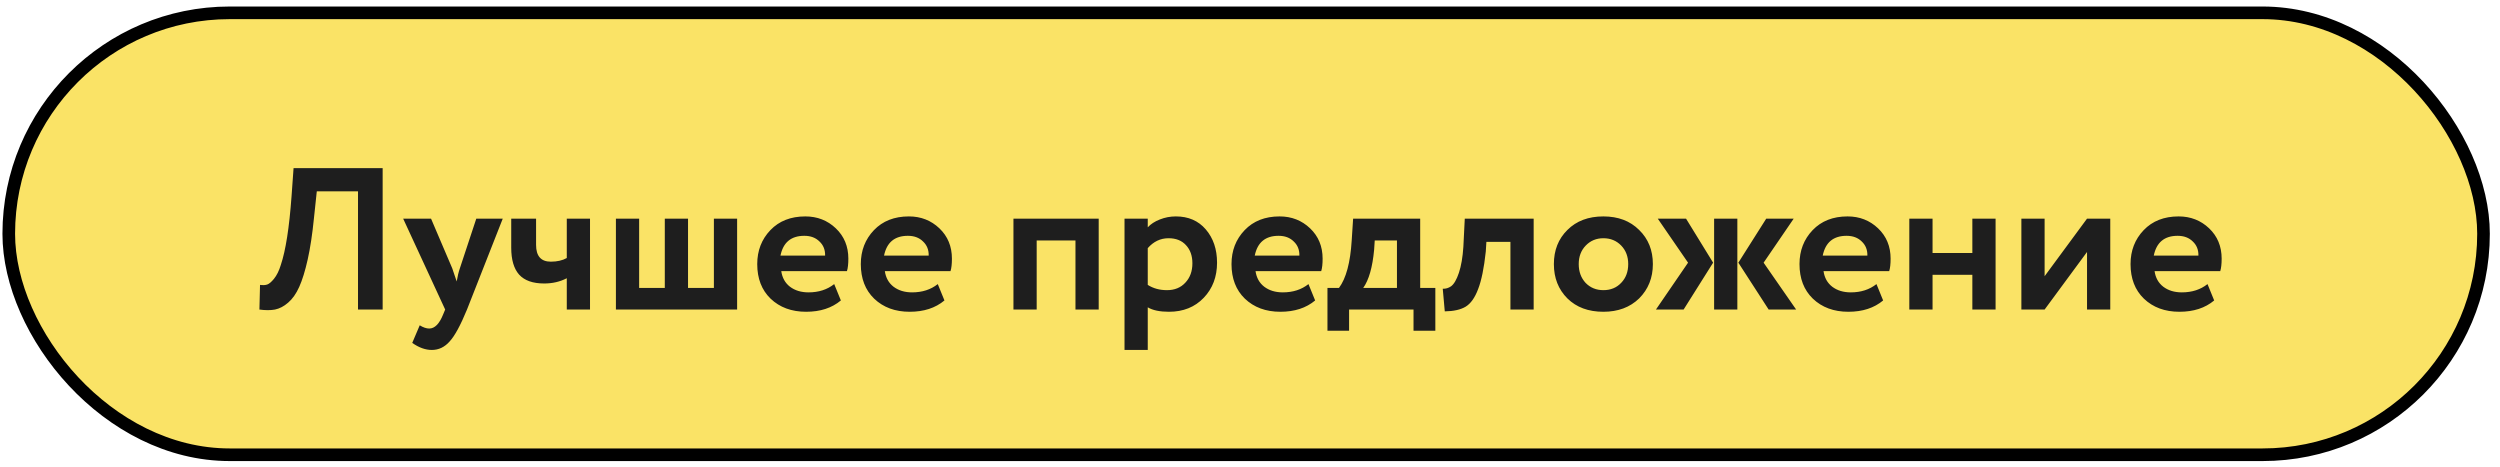 <?xml version="1.0" encoding="UTF-8"?> <svg xmlns="http://www.w3.org/2000/svg" width="198" height="37" viewBox="0 0 198 37" fill="none"> <rect x="0.694" y="1.016" width="196" height="35" rx="17.5" fill="#FAE366"></rect> <rect x="0.694" y="1.016" width="196" height="35" rx="17.5" stroke="black"></rect> <path d="M30.306 24.516H28.354V15.156H25.09L24.866 17.268C24.738 18.548 24.573 19.642 24.37 20.548C24.167 21.455 23.943 22.18 23.698 22.724C23.453 23.268 23.159 23.684 22.818 23.972C22.487 24.26 22.14 24.442 21.778 24.516C21.426 24.58 21.015 24.58 20.546 24.516L20.594 22.564C20.828 22.596 21.02 22.586 21.17 22.532C21.319 22.479 21.495 22.33 21.698 22.084C21.922 21.807 22.103 21.439 22.242 20.98C22.626 19.839 22.909 18.031 23.09 15.556L23.25 13.316H30.306V24.516ZM37.722 17.316H39.818L36.986 24.516C36.474 25.764 36.015 26.607 35.61 27.044C35.215 27.492 34.746 27.716 34.202 27.716C33.69 27.716 33.173 27.53 32.65 27.156L33.242 25.764C33.519 25.935 33.77 26.02 33.994 26.02C34.431 26.02 34.799 25.647 35.098 24.9L35.258 24.516L31.93 17.316H34.138L35.818 21.252C35.839 21.306 35.957 21.652 36.17 22.292C36.234 21.898 36.319 21.546 36.426 21.236L37.722 17.316ZM44.889 17.316H46.729V24.516H44.889V22.036C44.356 22.314 43.758 22.452 43.097 22.452C42.201 22.452 41.54 22.218 41.113 21.748C40.697 21.279 40.489 20.57 40.489 19.62V17.316H42.457V19.396C42.457 20.282 42.846 20.724 43.625 20.724C44.126 20.724 44.548 20.628 44.889 20.436V17.316ZM58.38 24.516H48.78V17.316H50.62V22.804H52.652V17.316H54.492V22.804H56.54V17.316H58.38V24.516ZM66.069 22.5L66.597 23.796C65.882 24.394 64.965 24.692 63.845 24.692C62.693 24.692 61.754 24.346 61.029 23.652C60.325 22.97 59.973 22.058 59.973 20.916C59.973 19.85 60.32 18.954 61.013 18.228C61.706 17.503 62.629 17.14 63.781 17.14C64.73 17.14 65.536 17.455 66.197 18.084C66.858 18.714 67.189 19.514 67.189 20.484C67.189 20.911 67.152 21.242 67.077 21.476H61.877C61.952 21.999 62.181 22.41 62.565 22.708C62.96 23.007 63.45 23.156 64.037 23.156C64.837 23.156 65.514 22.938 66.069 22.5ZM63.701 18.676C62.656 18.676 62.026 19.199 61.813 20.244H65.349C65.36 19.786 65.21 19.412 64.901 19.124C64.602 18.826 64.202 18.676 63.701 18.676ZM74.272 22.5L74.8 23.796C74.085 24.394 73.168 24.692 72.048 24.692C70.896 24.692 69.957 24.346 69.232 23.652C68.528 22.97 68.176 22.058 68.176 20.916C68.176 19.85 68.523 18.954 69.216 18.228C69.909 17.503 70.832 17.14 71.984 17.14C72.933 17.14 73.739 17.455 74.4 18.084C75.061 18.714 75.392 19.514 75.392 20.484C75.392 20.911 75.355 21.242 75.28 21.476H70.08C70.155 21.999 70.384 22.41 70.768 22.708C71.163 23.007 71.653 23.156 72.24 23.156C73.04 23.156 73.717 22.938 74.272 22.5ZM71.904 18.676C70.859 18.676 70.229 19.199 70.016 20.244H73.552C73.563 19.786 73.413 19.412 73.104 19.124C72.805 18.826 72.405 18.676 71.904 18.676ZM87.017 24.516H85.177V19.044H82.105V24.516H80.265V17.316H87.017V24.516ZM90.902 27.716H89.062V17.316H90.902V18.004C91.136 17.748 91.456 17.54 91.862 17.38C92.267 17.22 92.688 17.14 93.126 17.14C94.118 17.14 94.907 17.482 95.494 18.164C96.091 18.858 96.39 19.738 96.39 20.804C96.39 21.924 96.038 22.852 95.334 23.588C94.63 24.324 93.712 24.692 92.582 24.692C91.856 24.692 91.296 24.575 90.902 24.34V27.716ZM92.55 18.868C91.91 18.868 91.36 19.13 90.902 19.652V22.564C91.339 22.842 91.846 22.98 92.422 22.98C93.03 22.98 93.515 22.783 93.878 22.388C94.251 21.994 94.438 21.482 94.438 20.852C94.438 20.255 94.267 19.775 93.926 19.412C93.595 19.05 93.136 18.868 92.55 18.868ZM103.631 22.5L104.159 23.796C103.445 24.394 102.527 24.692 101.407 24.692C100.255 24.692 99.317 24.346 98.591 23.652C97.888 22.97 97.535 22.058 97.535 20.916C97.535 19.85 97.882 18.954 98.576 18.228C99.269 17.503 100.191 17.14 101.343 17.14C102.293 17.14 103.098 17.455 103.759 18.084C104.421 18.714 104.751 19.514 104.751 20.484C104.751 20.911 104.714 21.242 104.639 21.476H99.439C99.514 21.999 99.743 22.41 100.127 22.708C100.522 23.007 101.013 23.156 101.599 23.156C102.399 23.156 103.077 22.938 103.631 22.5ZM101.263 18.676C100.218 18.676 99.589 19.199 99.376 20.244H102.911C102.922 19.786 102.773 19.412 102.463 19.124C102.165 18.826 101.765 18.676 101.263 18.676ZM106.847 26.196H105.135V22.804H106.047C106.612 22.047 106.948 20.794 107.055 19.044L107.167 17.316H112.479V22.804H113.679V26.196H111.951V24.516H106.847V26.196ZM108.879 19.044L108.831 19.78C108.703 21.167 108.415 22.175 107.967 22.804H110.639V19.044H108.879ZM121.466 24.516H119.626V19.156H117.722L117.674 19.924C117.535 21.226 117.332 22.218 117.066 22.9C116.81 23.583 116.479 24.047 116.074 24.292C115.679 24.527 115.13 24.65 114.426 24.66L114.266 22.868C114.5 22.879 114.719 22.815 114.922 22.676C115.156 22.506 115.364 22.148 115.546 21.604C115.727 21.06 115.844 20.378 115.898 19.556L116.01 17.316H121.466V24.516ZM124.139 23.636C123.424 22.922 123.067 22.015 123.067 20.916C123.067 19.818 123.424 18.916 124.139 18.212C124.853 17.498 125.803 17.14 126.987 17.14C128.16 17.14 129.104 17.498 129.819 18.212C130.544 18.916 130.907 19.818 130.907 20.916C130.907 22.004 130.544 22.911 129.819 23.636C129.093 24.34 128.149 24.692 126.987 24.692C125.803 24.692 124.853 24.34 124.139 23.636ZM125.595 19.444C125.221 19.828 125.035 20.319 125.035 20.916C125.035 21.514 125.216 22.01 125.579 22.404C125.952 22.788 126.421 22.98 126.987 22.98C127.563 22.98 128.032 22.788 128.395 22.404C128.768 22.02 128.955 21.524 128.955 20.916C128.955 20.319 128.768 19.828 128.395 19.444C128.021 19.06 127.552 18.868 126.987 18.868C126.432 18.868 125.968 19.06 125.595 19.444ZM139.886 17.316H142.062L139.678 20.804L142.254 24.516H140.078L137.678 20.804L139.886 17.316ZM137.598 24.516H135.758V17.316H137.598V24.516ZM131.15 24.516L133.694 20.804L131.294 17.316H133.534L135.678 20.804L133.342 24.516H131.15ZM148.616 22.5L149.144 23.796C148.429 24.394 147.512 24.692 146.392 24.692C145.24 24.692 144.301 24.346 143.576 23.652C142.872 22.97 142.52 22.058 142.52 20.916C142.52 19.85 142.867 18.954 143.56 18.228C144.253 17.503 145.176 17.14 146.328 17.14C147.277 17.14 148.083 17.455 148.744 18.084C149.405 18.714 149.736 19.514 149.736 20.484C149.736 20.911 149.699 21.242 149.624 21.476H144.424C144.499 21.999 144.728 22.41 145.112 22.708C145.507 23.007 145.997 23.156 146.584 23.156C147.384 23.156 148.061 22.938 148.616 22.5ZM146.248 18.676C145.203 18.676 144.573 19.199 144.36 20.244H147.896C147.907 19.786 147.757 19.412 147.448 19.124C147.149 18.826 146.749 18.676 146.248 18.676ZM158.05 24.516H156.21V21.764H153.058V24.516H151.218V17.316H153.058V20.036H156.21V17.316H158.05V24.516ZM165.293 19.956L161.933 24.516H160.093V17.316H161.933V21.876L165.293 17.316H167.133V24.516H165.293V19.956ZM174.835 22.5L175.363 23.796C174.648 24.394 173.731 24.692 172.611 24.692C171.459 24.692 170.52 24.346 169.795 23.652C169.091 22.97 168.739 22.058 168.739 20.916C168.739 19.85 169.085 18.954 169.779 18.228C170.472 17.503 171.395 17.14 172.547 17.14C173.496 17.14 174.301 17.455 174.963 18.084C175.624 18.714 175.955 19.514 175.955 20.484C175.955 20.911 175.917 21.242 175.843 21.476H170.643C170.717 21.999 170.947 22.41 171.331 22.708C171.725 23.007 172.216 23.156 172.803 23.156C173.603 23.156 174.28 22.938 174.835 22.5ZM172.467 18.676C171.421 18.676 170.792 19.199 170.579 20.244H174.115C174.125 19.786 173.976 19.412 173.667 19.124C173.368 18.826 172.968 18.676 172.467 18.676Z" fill="#1E1E1E"></path> </svg> 